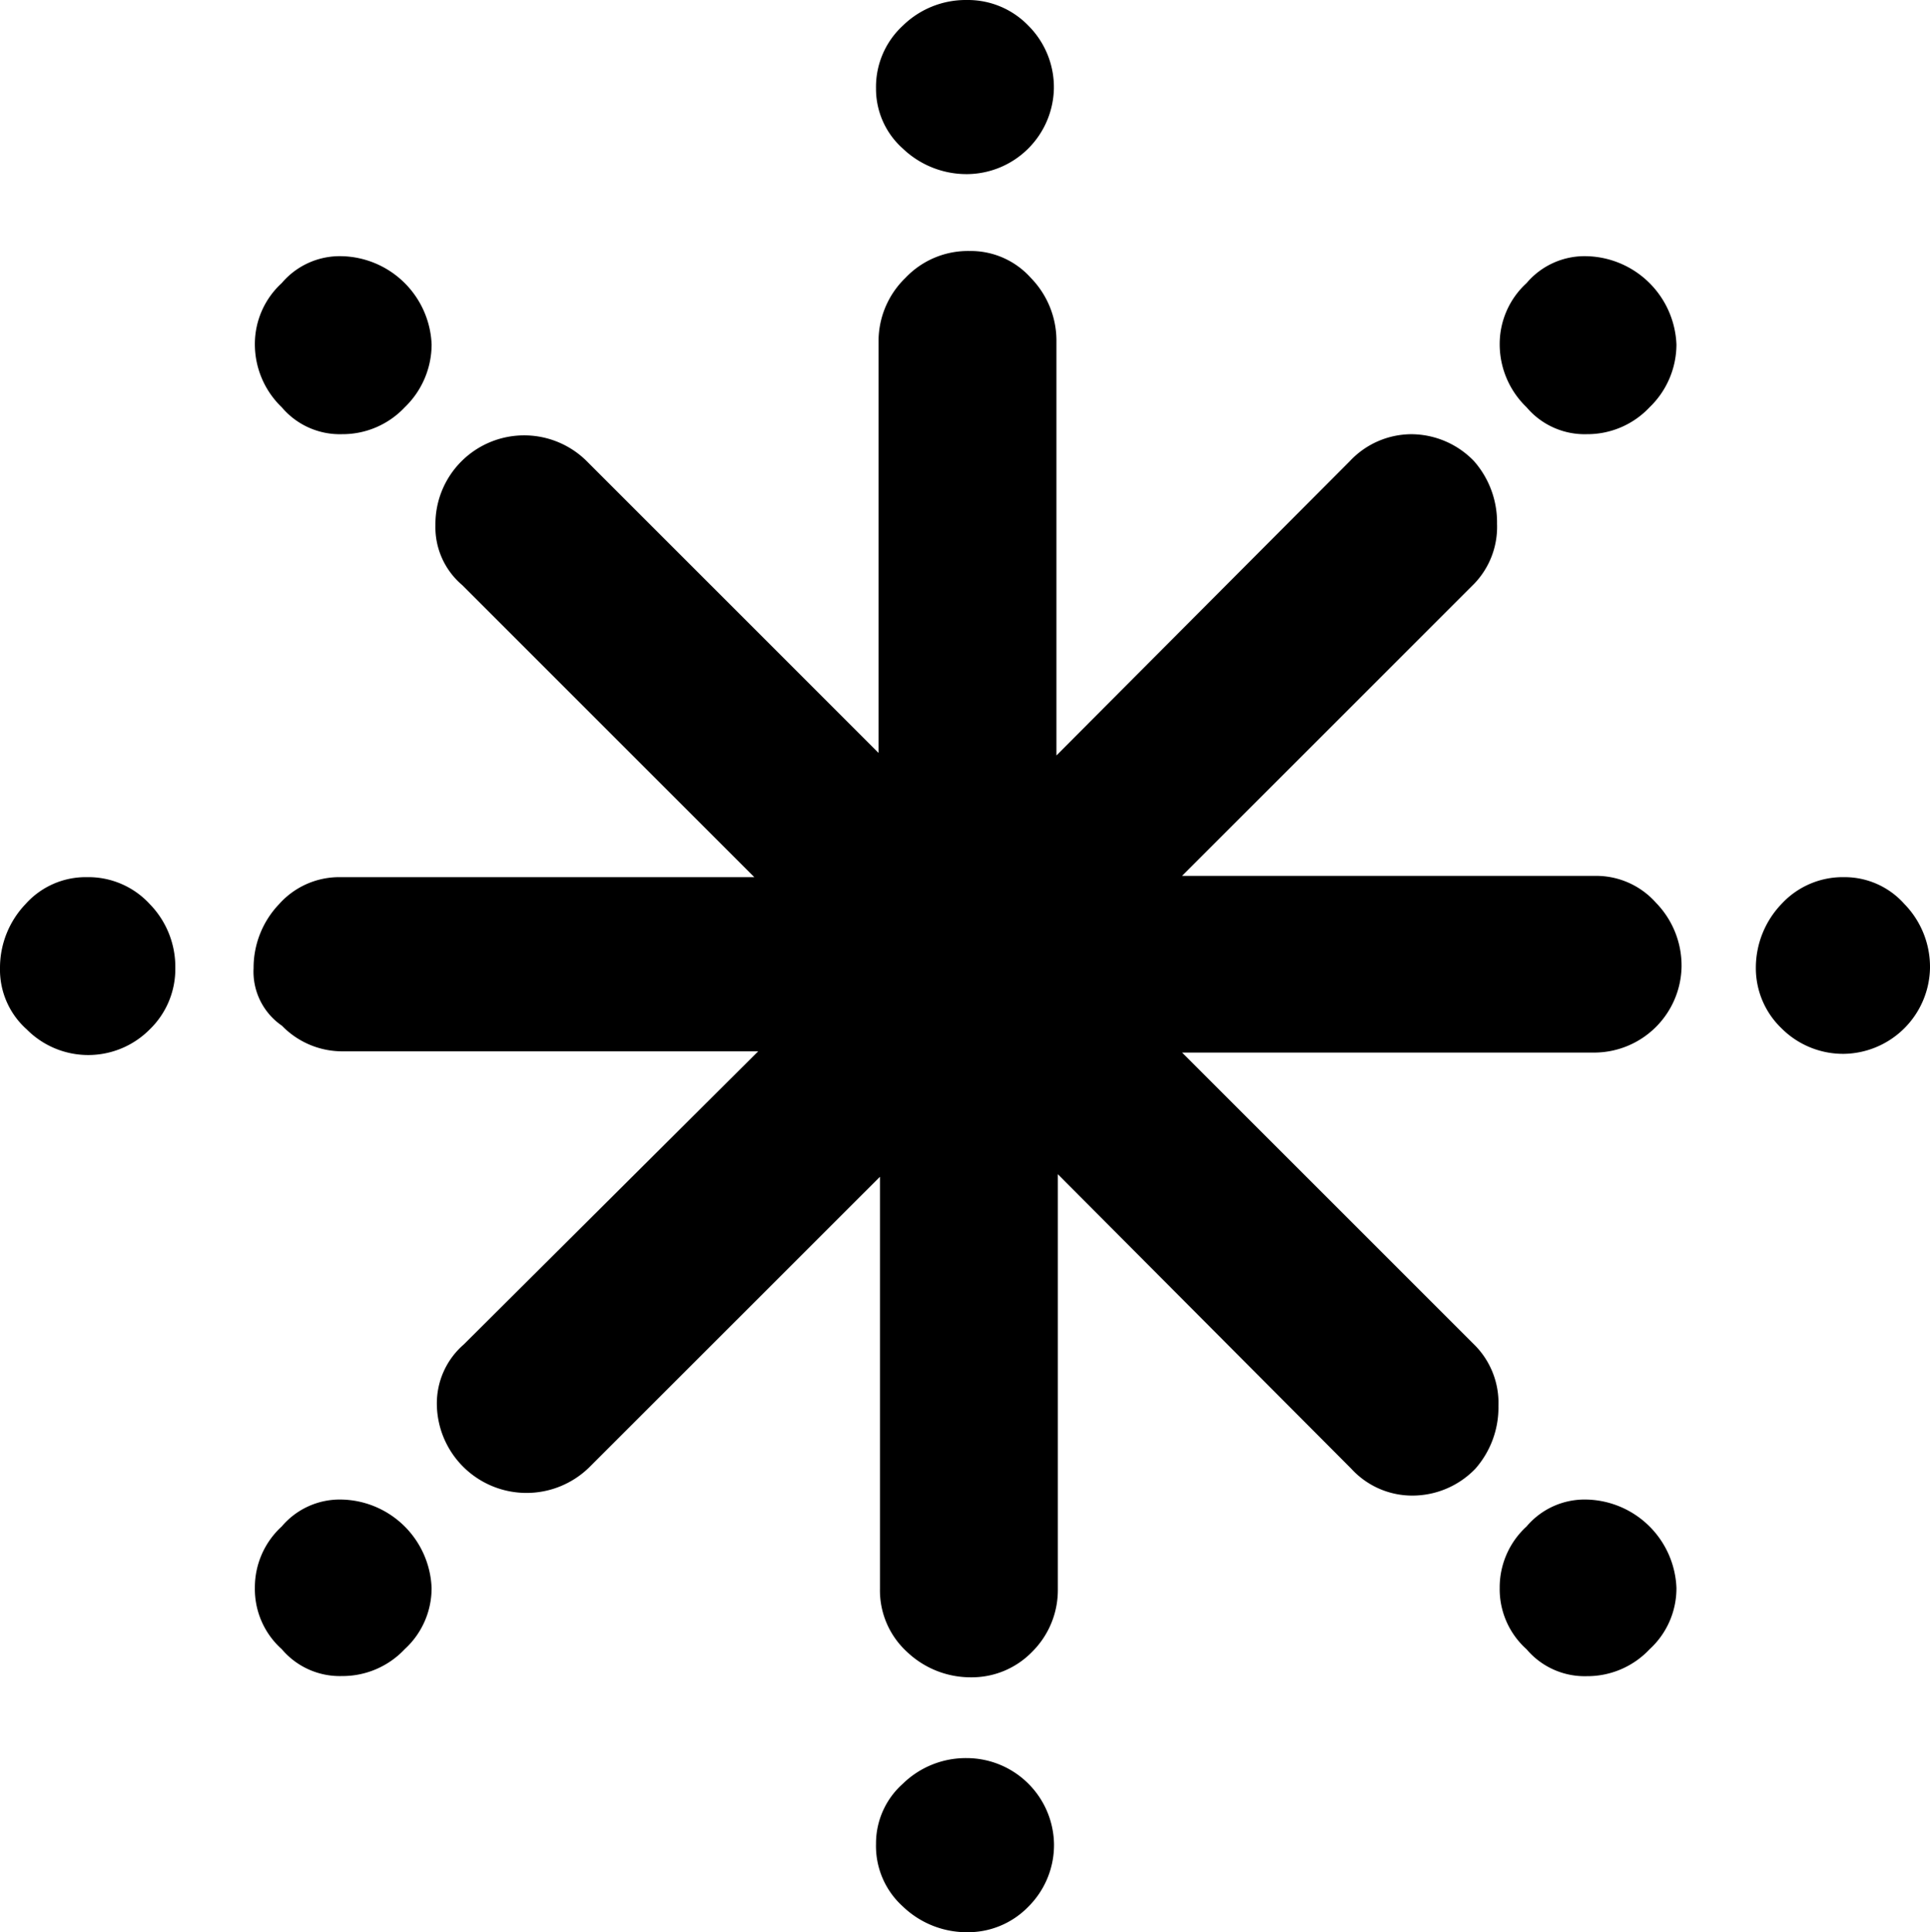<svg xmlns="http://www.w3.org/2000/svg" width="66.04" height="66.128" viewBox="0 0 66.04 66.128">
  <path id="Icon_weather-snowflake-cold" data-name="Icon weather-snowflake-cold" d="M8.952,41.35a3.156,3.156,0,0,1,.876-2.191,2.758,2.758,0,0,1,2.1-.92,2.851,2.851,0,0,1,2.147.92,3.08,3.08,0,0,1,.876,2.191,2.878,2.878,0,0,1-.876,2.1,2.962,2.962,0,0,1-4.207,0A2.736,2.736,0,0,1,8.952,41.35Zm8.677,0a3.156,3.156,0,0,1,.876-2.191,2.758,2.758,0,0,1,2.1-.92H34.763l-9.992-9.992a2.6,2.6,0,0,1-.92-2.06,3.037,3.037,0,0,1,5.215-2.147l9.948,9.948V19.921a3.016,3.016,0,0,1,.92-2.191,2.946,2.946,0,0,1,2.191-.92,2.758,2.758,0,0,1,2.1.92,3.08,3.08,0,0,1,.876,2.191V34.075L55.141,24a2.9,2.9,0,0,1,2.1-.92,2.991,2.991,0,0,1,2.147.92,3.171,3.171,0,0,1,.789,2.147,2.809,2.809,0,0,1-.789,2.06L49.4,38.195H63.555a2.733,2.733,0,0,1,2.06.92,3.08,3.08,0,0,1,.876,2.191,2.994,2.994,0,0,1-2.936,2.936H49.4L59.436,54.277a2.809,2.809,0,0,1,.789,2.06,3.171,3.171,0,0,1-.789,2.147,2.991,2.991,0,0,1-2.147.92,2.825,2.825,0,0,1-2.1-.92L45.149,48.405V62.6a2.978,2.978,0,0,1-.876,2.147,2.878,2.878,0,0,1-2.1.876,3.156,3.156,0,0,1-2.191-.876,2.851,2.851,0,0,1-.92-2.147V48.493L29.11,58.441A3.068,3.068,0,0,1,23.9,56.293a2.667,2.667,0,0,1,.92-2.06L34.895,44.2H20.7a2.878,2.878,0,0,1-2.1-.876A2.244,2.244,0,0,1,17.629,41.35Zm.044,21.21a2.825,2.825,0,0,1,.92-2.1,2.6,2.6,0,0,1,2.06-.92A3.148,3.148,0,0,1,23.72,62.56a2.825,2.825,0,0,1-.92,2.1,2.919,2.919,0,0,1-2.147.92,2.6,2.6,0,0,1-2.06-.92A2.758,2.758,0,0,1,17.673,62.56Zm0-42.552a2.825,2.825,0,0,1,.92-2.1,2.6,2.6,0,0,1,2.06-.92,3.148,3.148,0,0,1,3.068,3.024,2.991,2.991,0,0,1-.92,2.147,2.919,2.919,0,0,1-2.147.92,2.6,2.6,0,0,1-2.06-.92A2.991,2.991,0,0,1,17.673,20.008ZM38.927,71.324a2.733,2.733,0,0,1,.92-2.06,3.08,3.08,0,0,1,2.191-.876,2.993,2.993,0,0,1,2.98,2.936,2.978,2.978,0,0,1-.876,2.147,2.878,2.878,0,0,1-2.1.876,3.156,3.156,0,0,1-2.191-.876A2.785,2.785,0,0,1,38.927,71.324Zm0-60.081a2.851,2.851,0,0,1,.92-2.147,3.08,3.08,0,0,1,2.191-.876,2.878,2.878,0,0,1,2.1.876,2.978,2.978,0,0,1,.876,2.147,2.993,2.993,0,0,1-2.98,2.936,3.156,3.156,0,0,1-2.191-.876A2.733,2.733,0,0,1,38.927,11.244ZM60.268,62.56a2.825,2.825,0,0,1,.92-2.1,2.6,2.6,0,0,1,2.06-.92,3.148,3.148,0,0,1,3.068,3.024,2.825,2.825,0,0,1-.92,2.1,2.919,2.919,0,0,1-2.147.92,2.6,2.6,0,0,1-2.06-.92A2.758,2.758,0,0,1,60.268,62.56Zm0-42.552a2.825,2.825,0,0,1,.92-2.1,2.6,2.6,0,0,1,2.06-.92,3.148,3.148,0,0,1,3.068,3.024,2.991,2.991,0,0,1-.92,2.147,2.919,2.919,0,0,1-2.147.92,2.6,2.6,0,0,1-2.06-.92A2.991,2.991,0,0,1,60.268,20.008ZM69.033,41.35a3.156,3.156,0,0,1,.876-2.191,2.851,2.851,0,0,1,2.147-.92,2.733,2.733,0,0,1,2.06.92,3.08,3.08,0,0,1,.876,2.191,2.994,2.994,0,0,1-2.936,2.936,2.978,2.978,0,0,1-2.147-.876A2.852,2.852,0,0,1,69.033,41.35Z" transform="translate(-8.952 -8.22)"/>
</svg>
